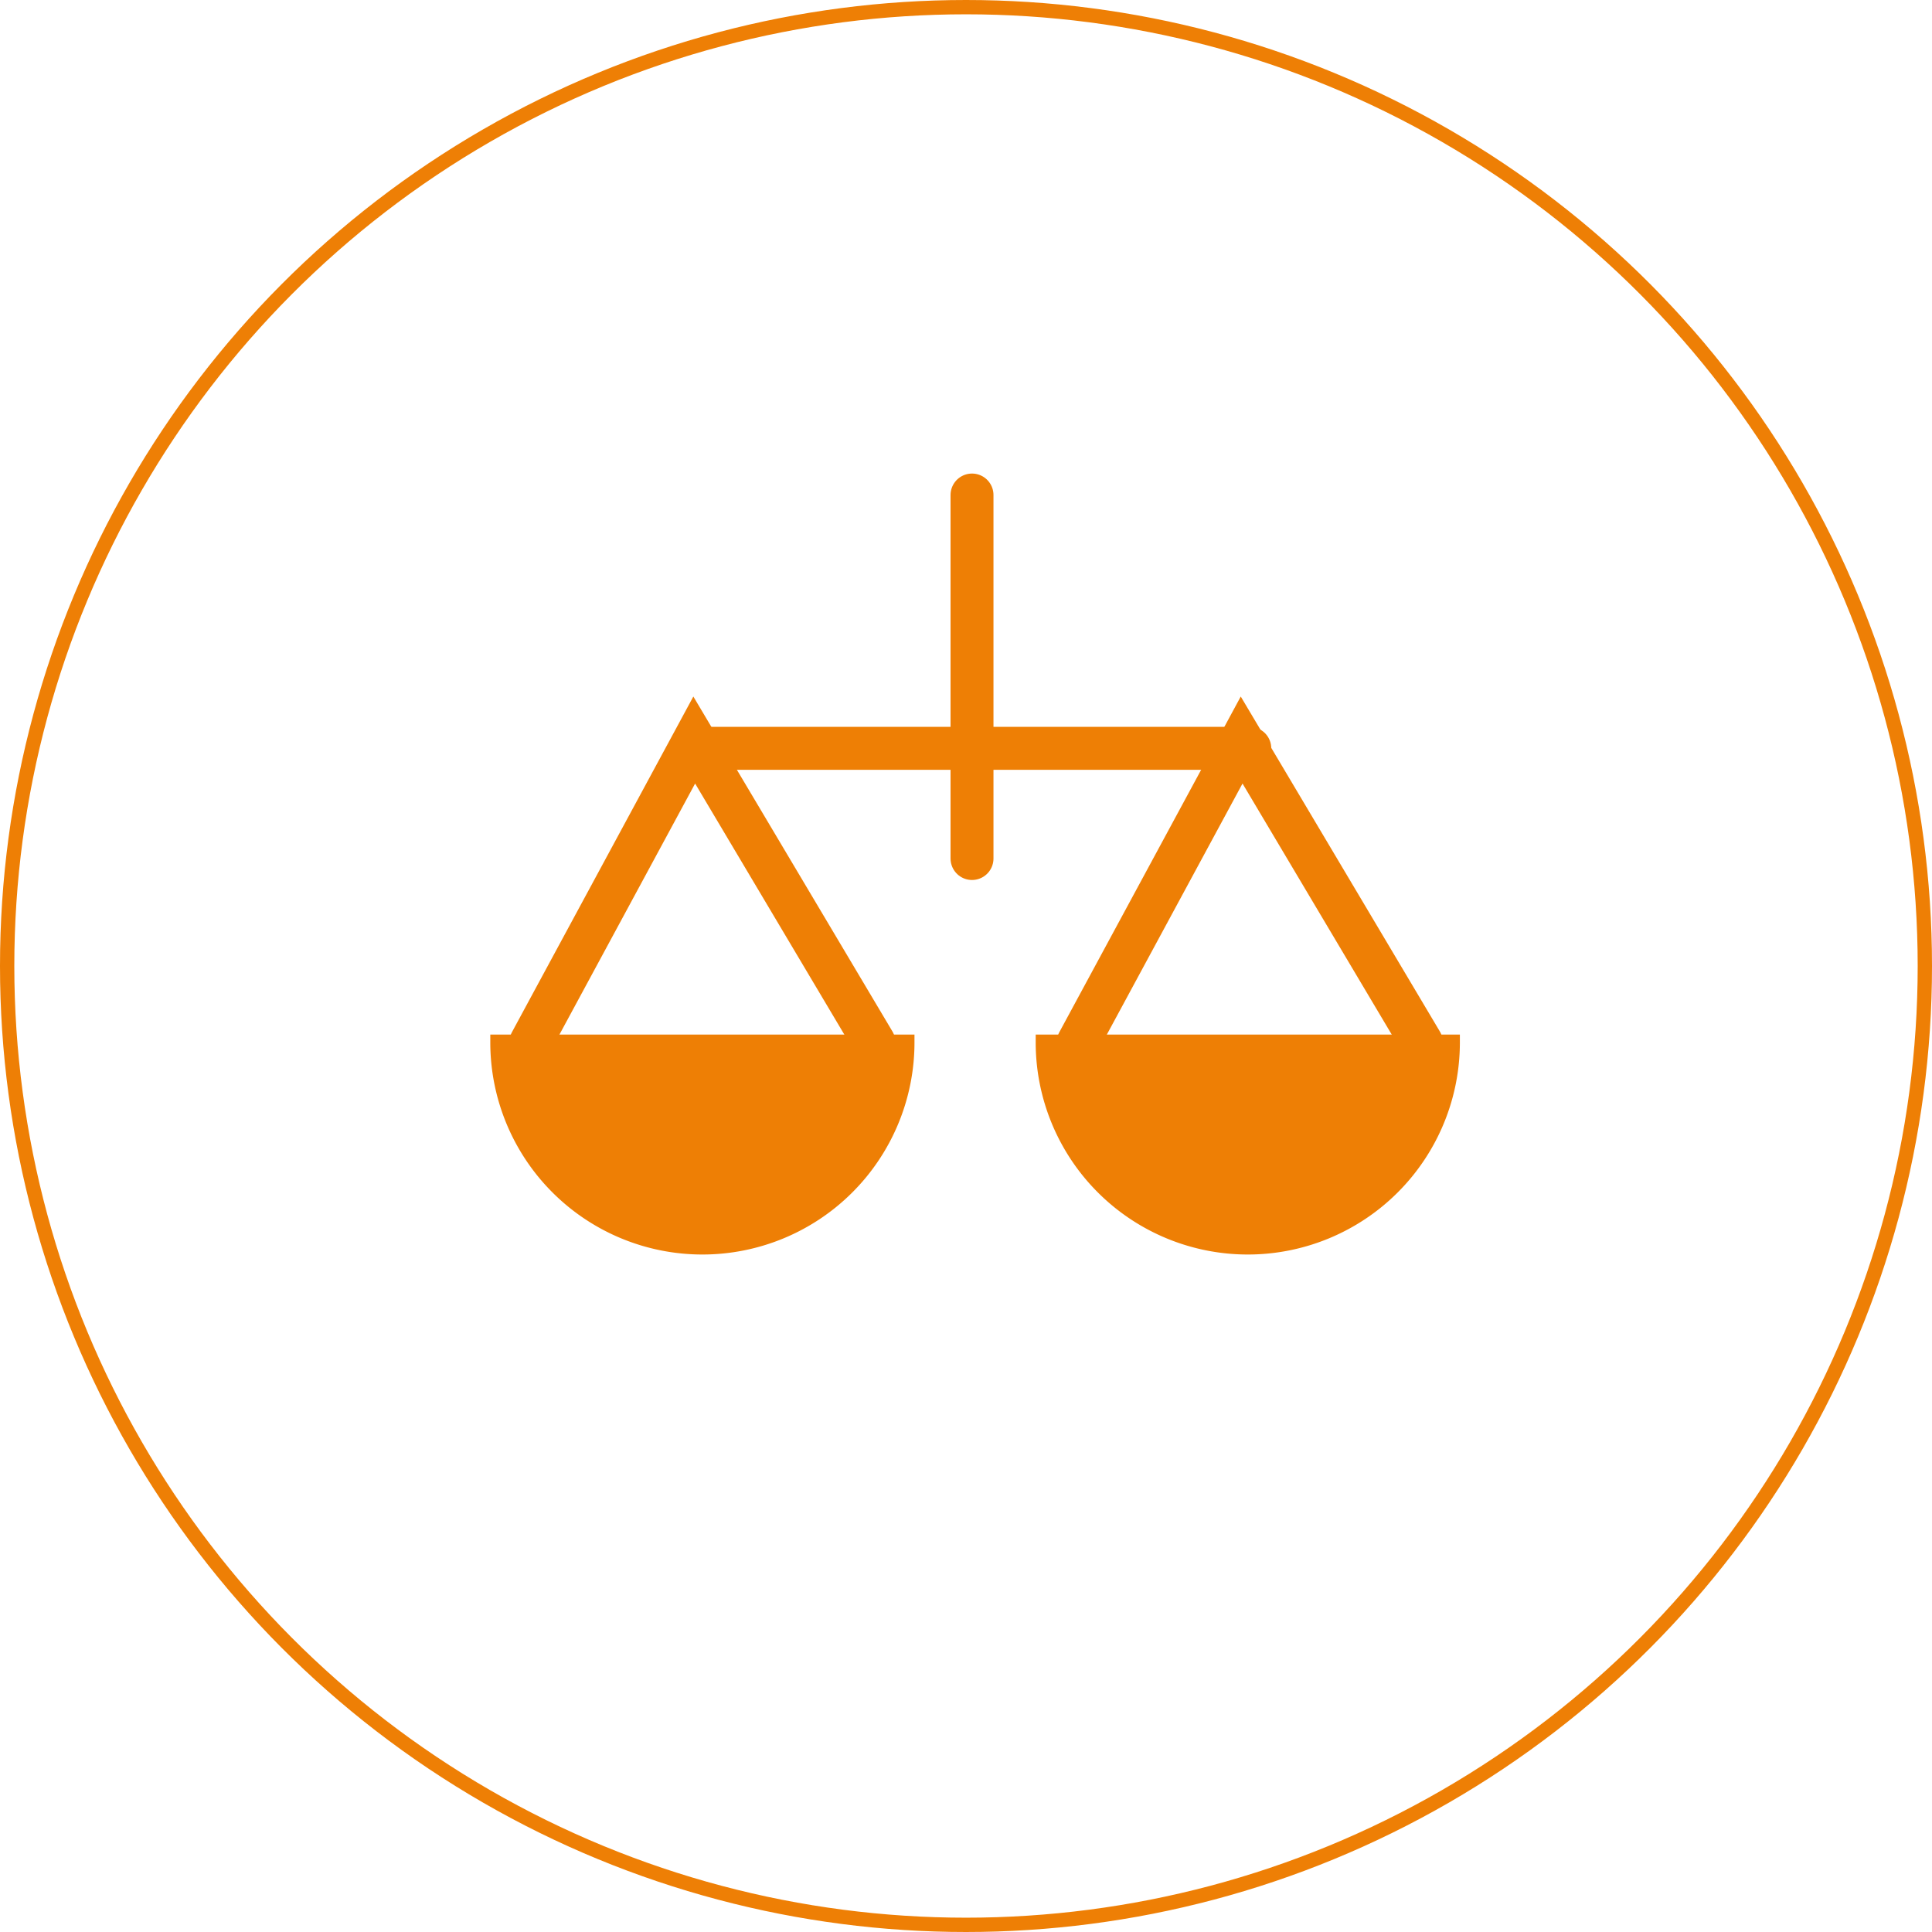 <svg xmlns="http://www.w3.org/2000/svg" viewBox="0 0 135 135"><defs><style>.cls-1,.cls-2{fill:none;}.cls-1,.cls-2,.cls-3{stroke:#ee7f05;stroke-miterlimit:10;}.cls-2,.cls-3{stroke-linecap:round;}.cls-2{stroke-width:3px;}.cls-3{fill:#ee7f05;stroke-width:1.1px;}</style></defs><g id="Слой_2" data-name="Слой 2"><g id="Слой_1-2" data-name="Слой 1"><circle class="cls-1" cx="67.5" cy="67.5" r="67"/><line class="cls-2" x1="67.92" y1="34.59" x2="67.92" y2="59.99"/><line class="cls-2" x1="48.51" y1="52.29" x2="87.33" y2="52.29"/><polyline class="cls-2" points="75.34 72.84 86.76 51.71 99.32 72.84"/><polyline class="cls-2" points="37.09 72.84 48.51 51.71 61.07 72.84"/><path class="cls-3" d="M63.35,72.84a14.27,14.27,0,0,1-28.54,0Z"/><path class="cls-3" d="M101.46,72.84a14.27,14.27,0,0,1-28.54,0Z"/></g></g></svg>